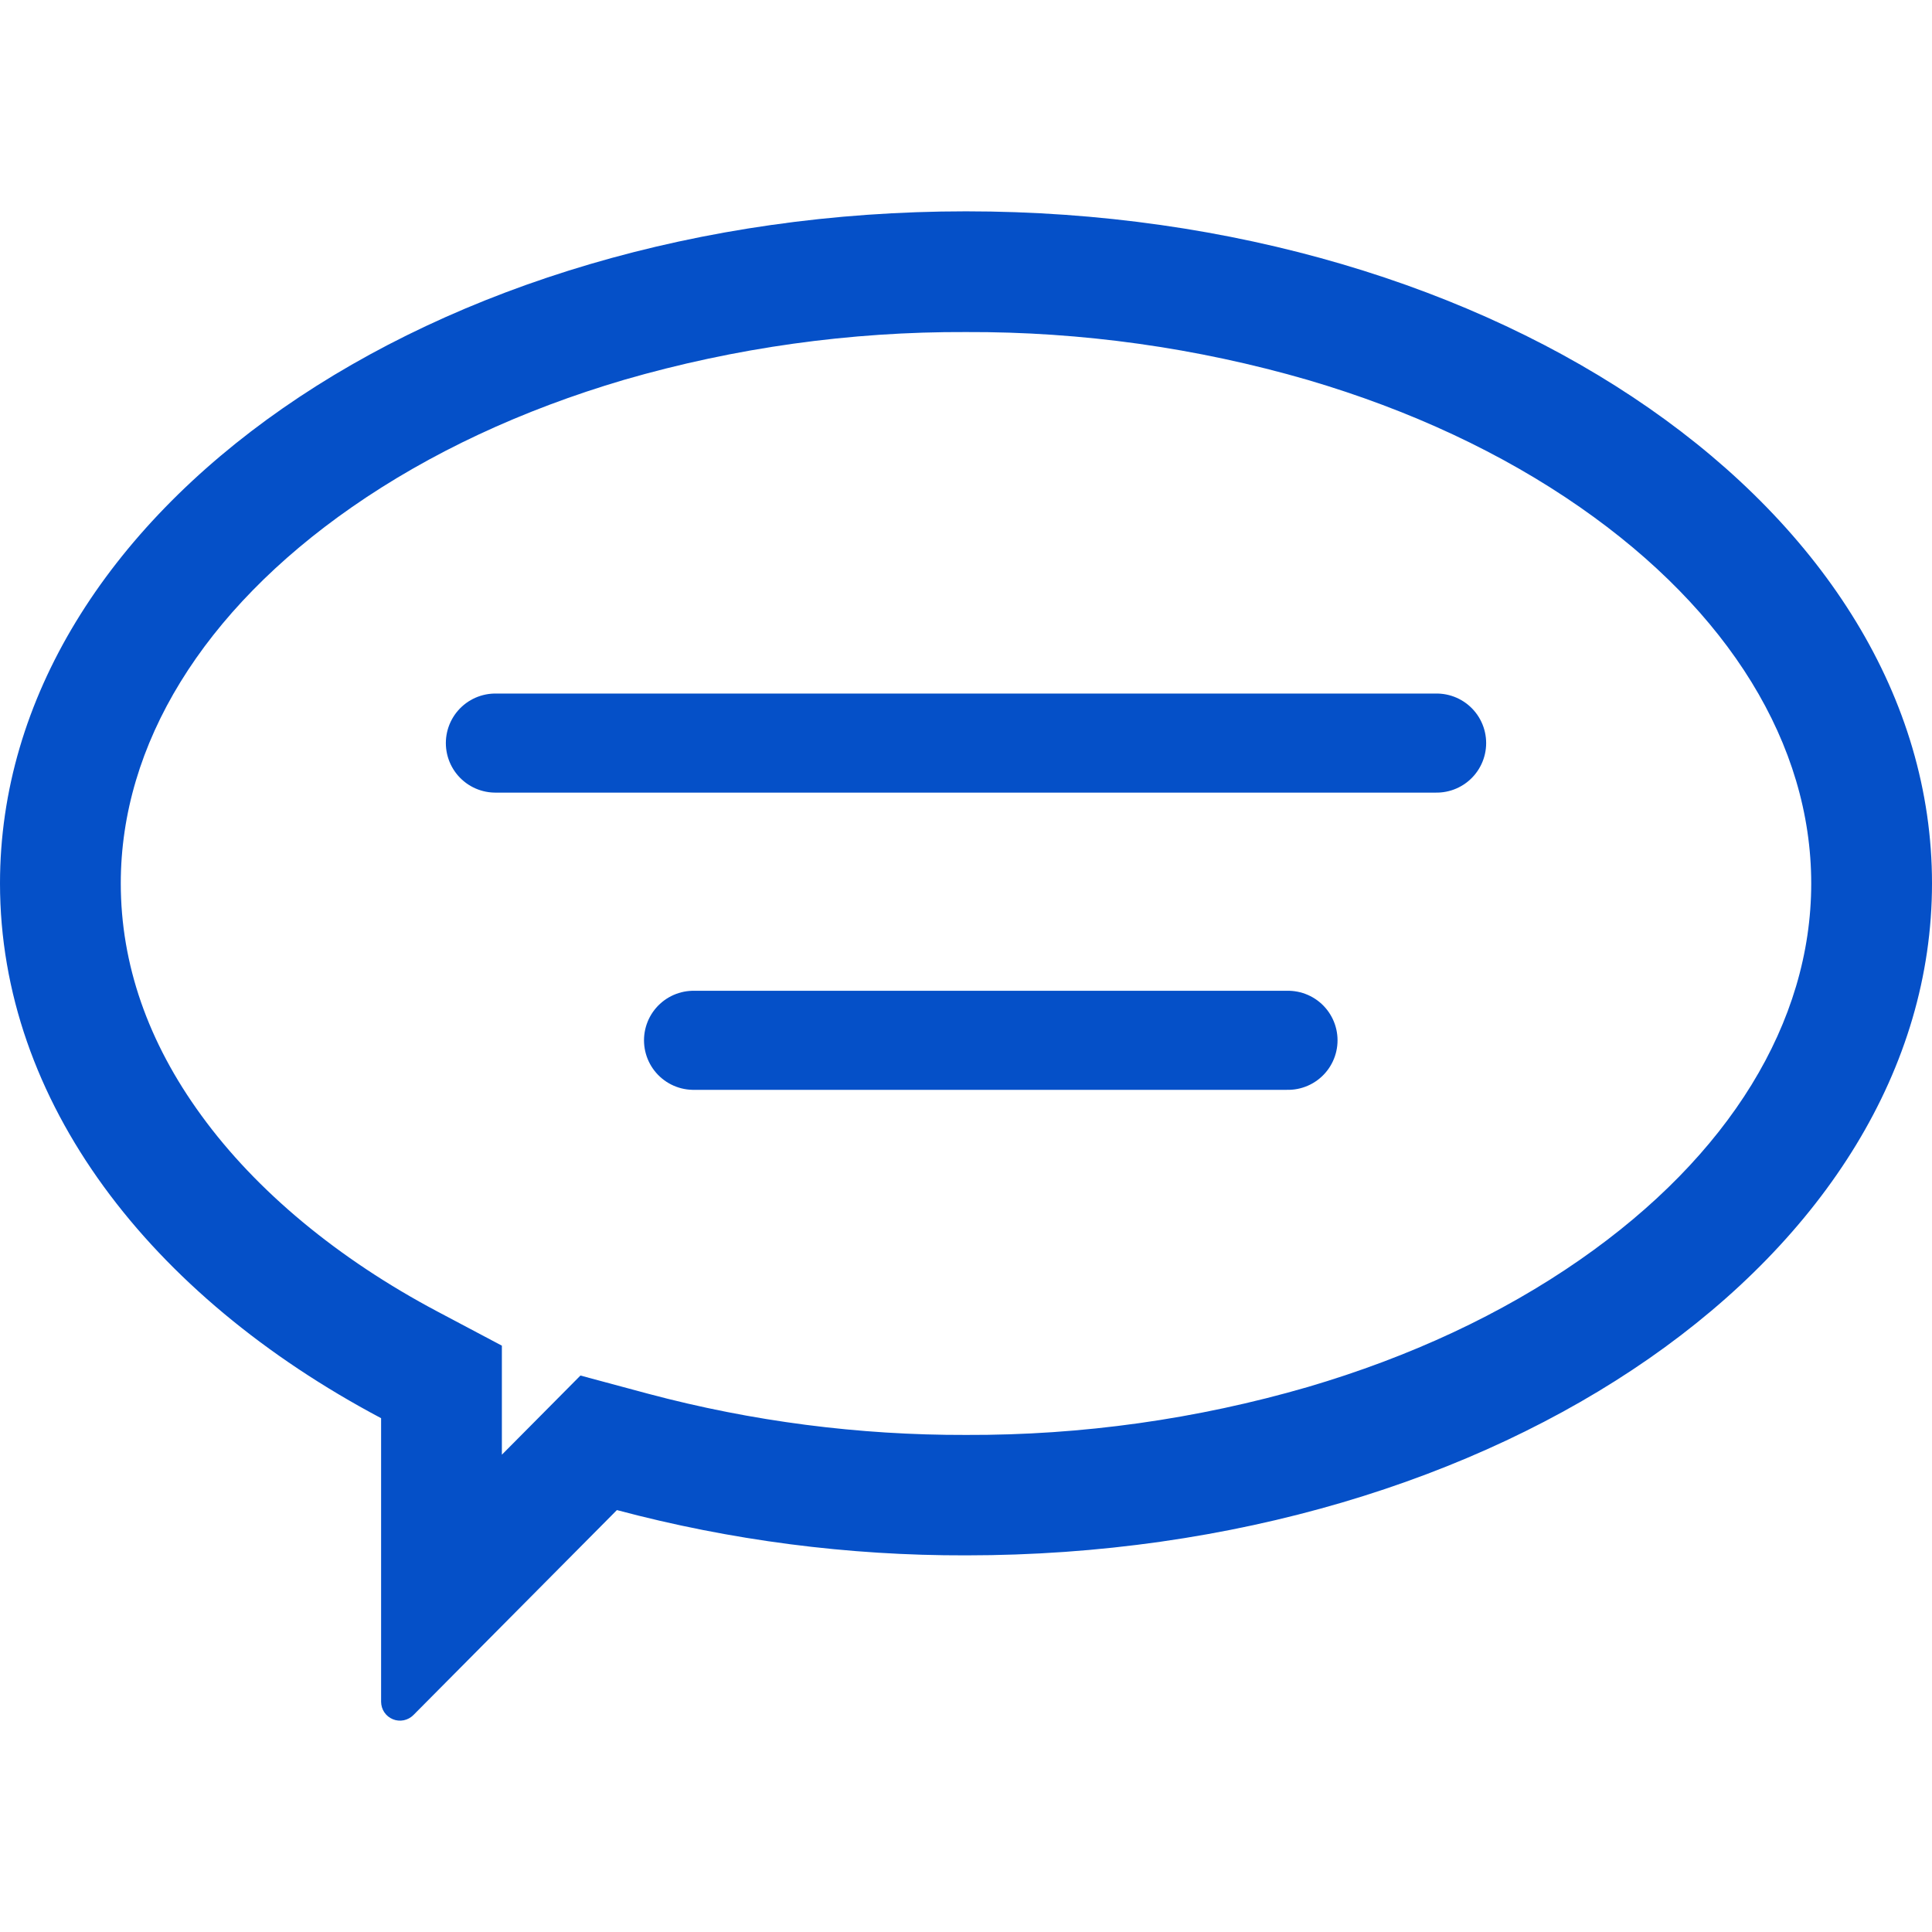 <svg width="39" height="39" viewBox="0 0 39 39" fill="none" xmlns="http://www.w3.org/2000/svg">
<path d="M19.5 6.703C21.835 6.694 24.159 7.02 26.401 7.67C28.471 8.279 30.32 9.144 31.895 10.239C34.905 12.333 36.562 15.03 36.562 17.834C36.562 20.638 34.905 23.335 31.895 25.429C30.32 26.525 28.468 27.39 26.401 27.998C24.159 28.649 21.835 28.975 19.5 28.966C17.336 28.972 15.18 28.693 13.089 28.136L11.717 27.767L10.72 28.772L10.131 29.365V27.164L8.836 26.478C6.823 25.412 5.173 24.041 4.065 22.517C2.985 21.037 2.438 19.46 2.438 17.831C2.438 15.027 4.095 12.33 7.105 10.236C8.68 9.141 10.532 8.276 12.599 7.667C14.841 7.018 17.165 6.693 19.5 6.703ZM19.5 4.266C8.731 4.266 0 10.339 0 17.831C0 22.236 3.018 26.149 7.693 28.628V34.353C7.694 34.429 7.716 34.503 7.758 34.565C7.8 34.628 7.86 34.676 7.93 34.705C7.999 34.734 8.076 34.741 8.15 34.726C8.224 34.711 8.292 34.674 8.345 34.621L12.453 30.483C14.752 31.096 17.121 31.403 19.5 31.397C30.269 31.397 39 25.323 39 17.831C39 10.339 30.269 4.266 19.5 4.266Z" fill="#0550C8"/>
<line x1="10" y1="15" x2="29" y2="15" stroke="#0550C8" stroke-width="2" stroke-linecap="round"/>
<line x1="14" y1="21" x2="26" y2="21" stroke="#0550C8" stroke-width="2" stroke-linecap="round"/>
</svg>
